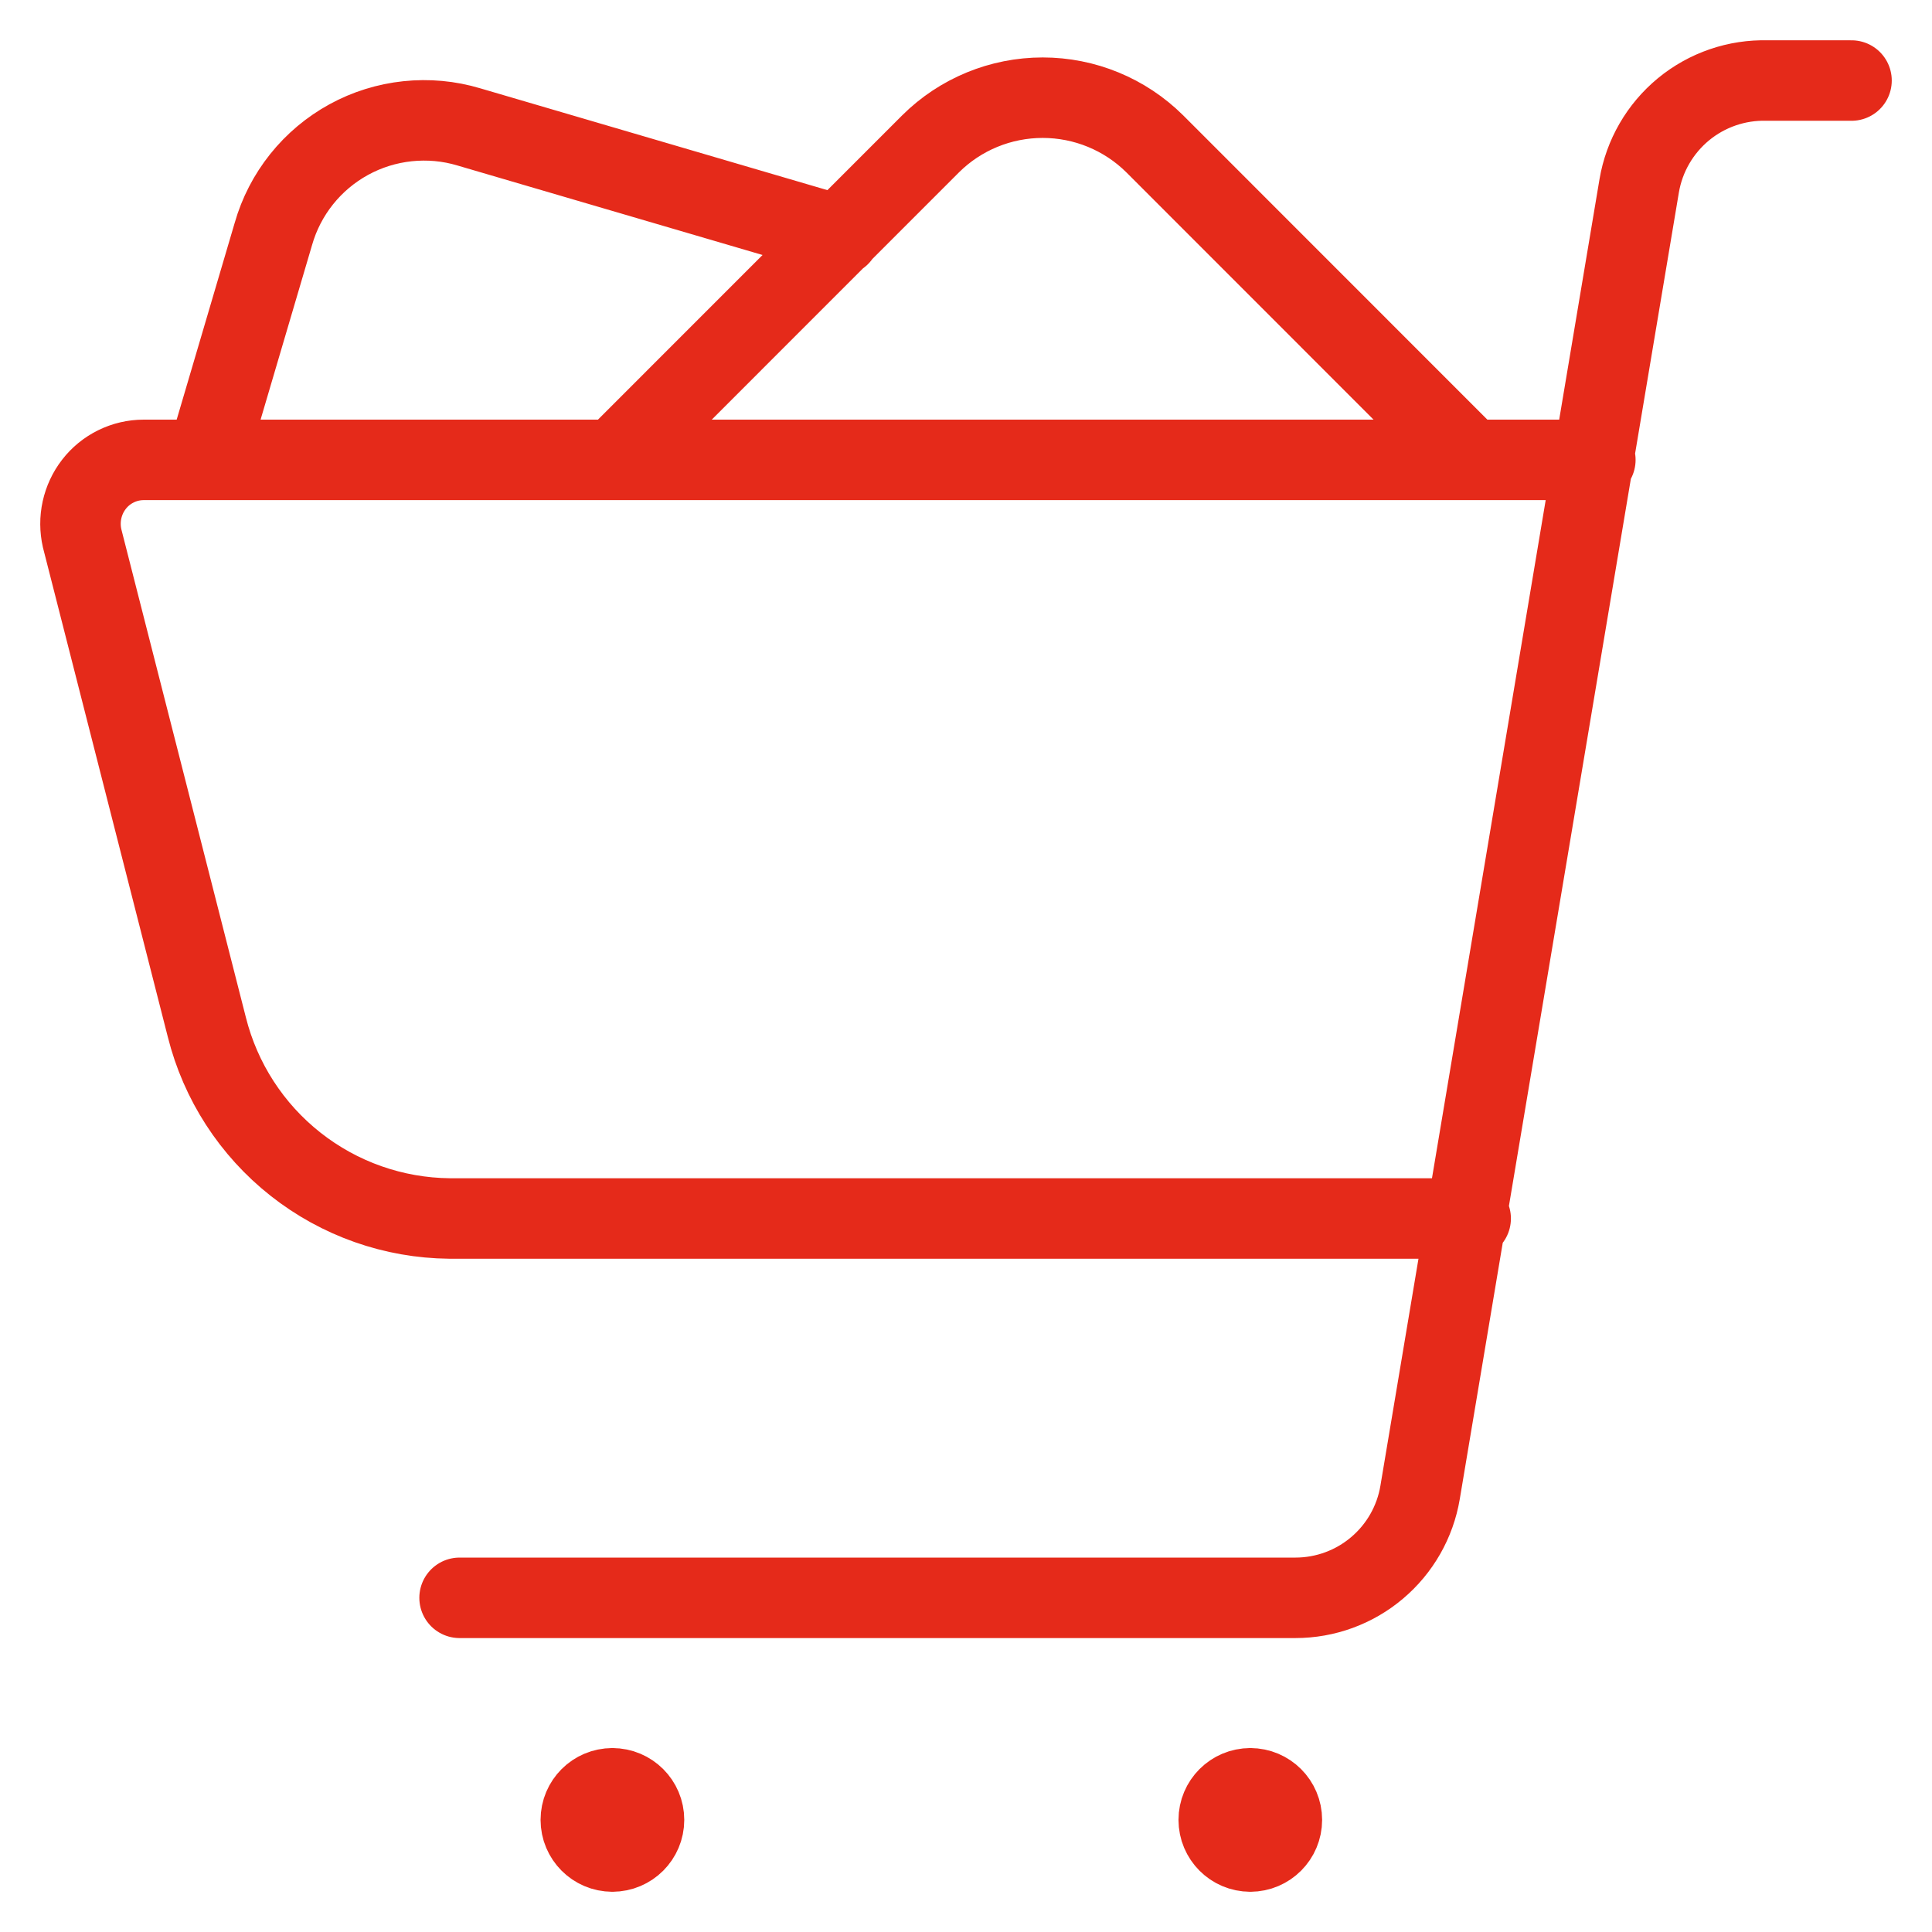 <?xml version="1.0" encoding="UTF-8"?>
<svg width="32px" height="32px" viewBox="0 0 32 32" version="1.1" xmlns="http://www.w3.org/2000/svg" xmlns:xlink="http://www.w3.org/1999/xlink">
    <title>A163ECE3-8F82-447A-9926-146EF3A0A358</title>
    <g id="Page-1" stroke="none" stroke-width="1" fill="none" fill-rule="evenodd" stroke-linecap="round" stroke-linejoin="round">
        <g id="Fiche_Ads_desktop" transform="translate(-393, -1040)" stroke="#E52A1A" stroke-width="1.333">
            <g id="COMMENT-CA-MARCHE" transform="translate(257, 977)">
                <g id="1" transform="translate(0, 37)">
                    <g id="icon/24px/cart" transform="translate(136, 26)">
                        <path d="M7.612,26.465 L21.456,26.465 C21.951,26.465 22.43,26.29 22.808,25.97 C23.186,25.651 23.439,25.208 23.521,24.72 L27.15,3.079 C27.234,2.581 27.495,2.131 27.884,1.81 C28.274,1.489 28.767,1.32 29.271,1.334 L30.667,1.334 M10.143,30.667 C9.854,30.667 9.62,30.432 9.62,30.143 C9.62,29.854 9.854,29.62 10.143,29.62 M10.143,30.667 C10.433,30.667 10.667,30.432 10.667,30.143 C10.667,29.854 10.433,29.62 10.143,29.62 M20.709,30.667 C20.42,30.667 20.186,30.432 20.186,30.143 C20.186,29.854 20.42,29.62 20.709,29.62 M20.709,30.667 C20.998,30.667 21.232,30.432 21.232,30.143 C21.232,29.854 20.998,29.62 20.709,29.62 M24.359,20.182 L7.445,20.182 C6.519,20.173 5.622,19.857 4.895,19.283 C4.168,18.71 3.651,17.911 3.426,17.013 L1.36,8.915 C1.325,8.761 1.324,8.601 1.358,8.446 C1.392,8.292 1.459,8.147 1.556,8.022 C1.653,7.896 1.778,7.794 1.921,7.724 C2.063,7.654 2.22,7.617 2.379,7.617 L26.424,7.617 M24.359,7.617 L19.126,2.382 C18.632,1.892 17.965,1.618 17.27,1.618 C16.575,1.618 15.907,1.892 15.414,2.382 L10.18,7.617 M13.906,3.903 L7.766,2.102 C7.437,2.003 7.091,1.972 6.75,2.008 C6.409,2.044 6.078,2.147 5.777,2.312 C5.476,2.477 5.21,2.7 4.996,2.968 C4.781,3.237 4.622,3.545 4.528,3.875 L3.425,7.616" id="Path-3"></path>
                    </g>
                </g>
            </g>
        </g>
    </g>
</svg>
